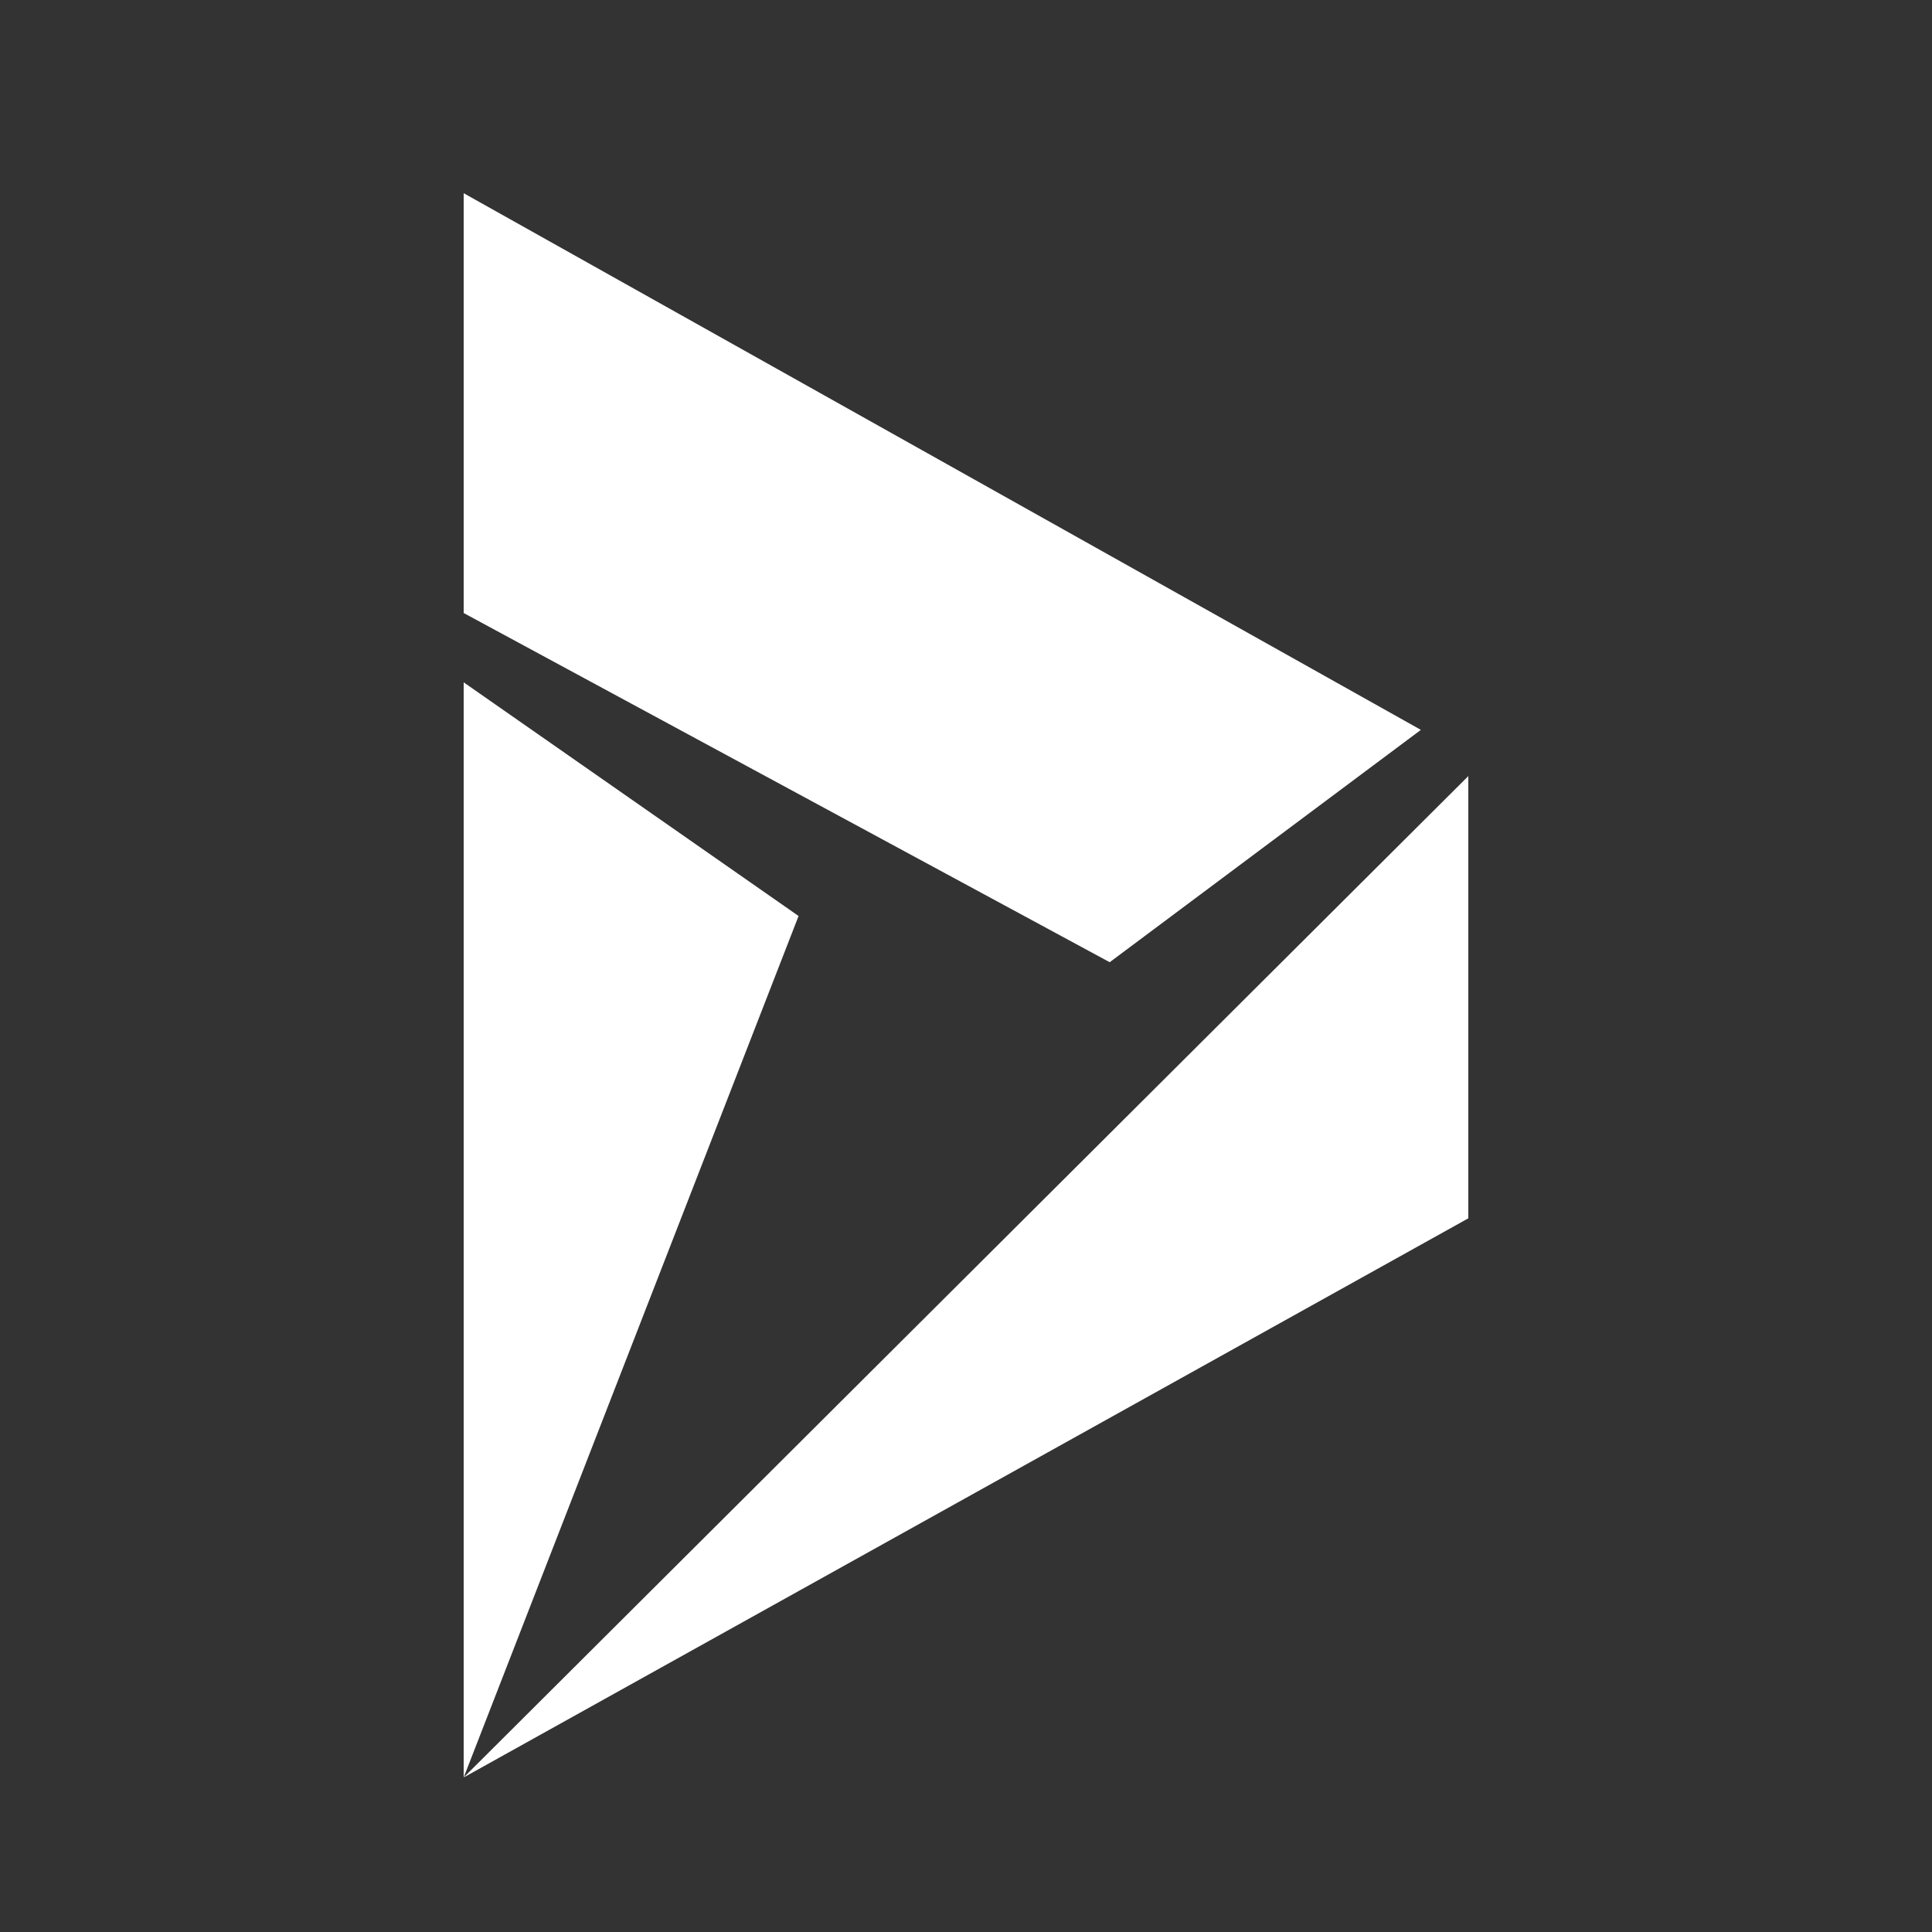 <svg width="50" height="50" viewBox="0 0 50 50" fill="none" xmlns="http://www.w3.org/2000/svg">
<rect x="0" y="0" width="50" height="50" fill="#333333" stroke="none"/>
<path d="M12 17.659L20.667 23.706L12 46V17.659ZM12 5V15.865L28.719 24.902L36.772 18.889L12 5ZM12 46L38 31.53V20.085L12 46Z" fill="white"/>
</svg>
